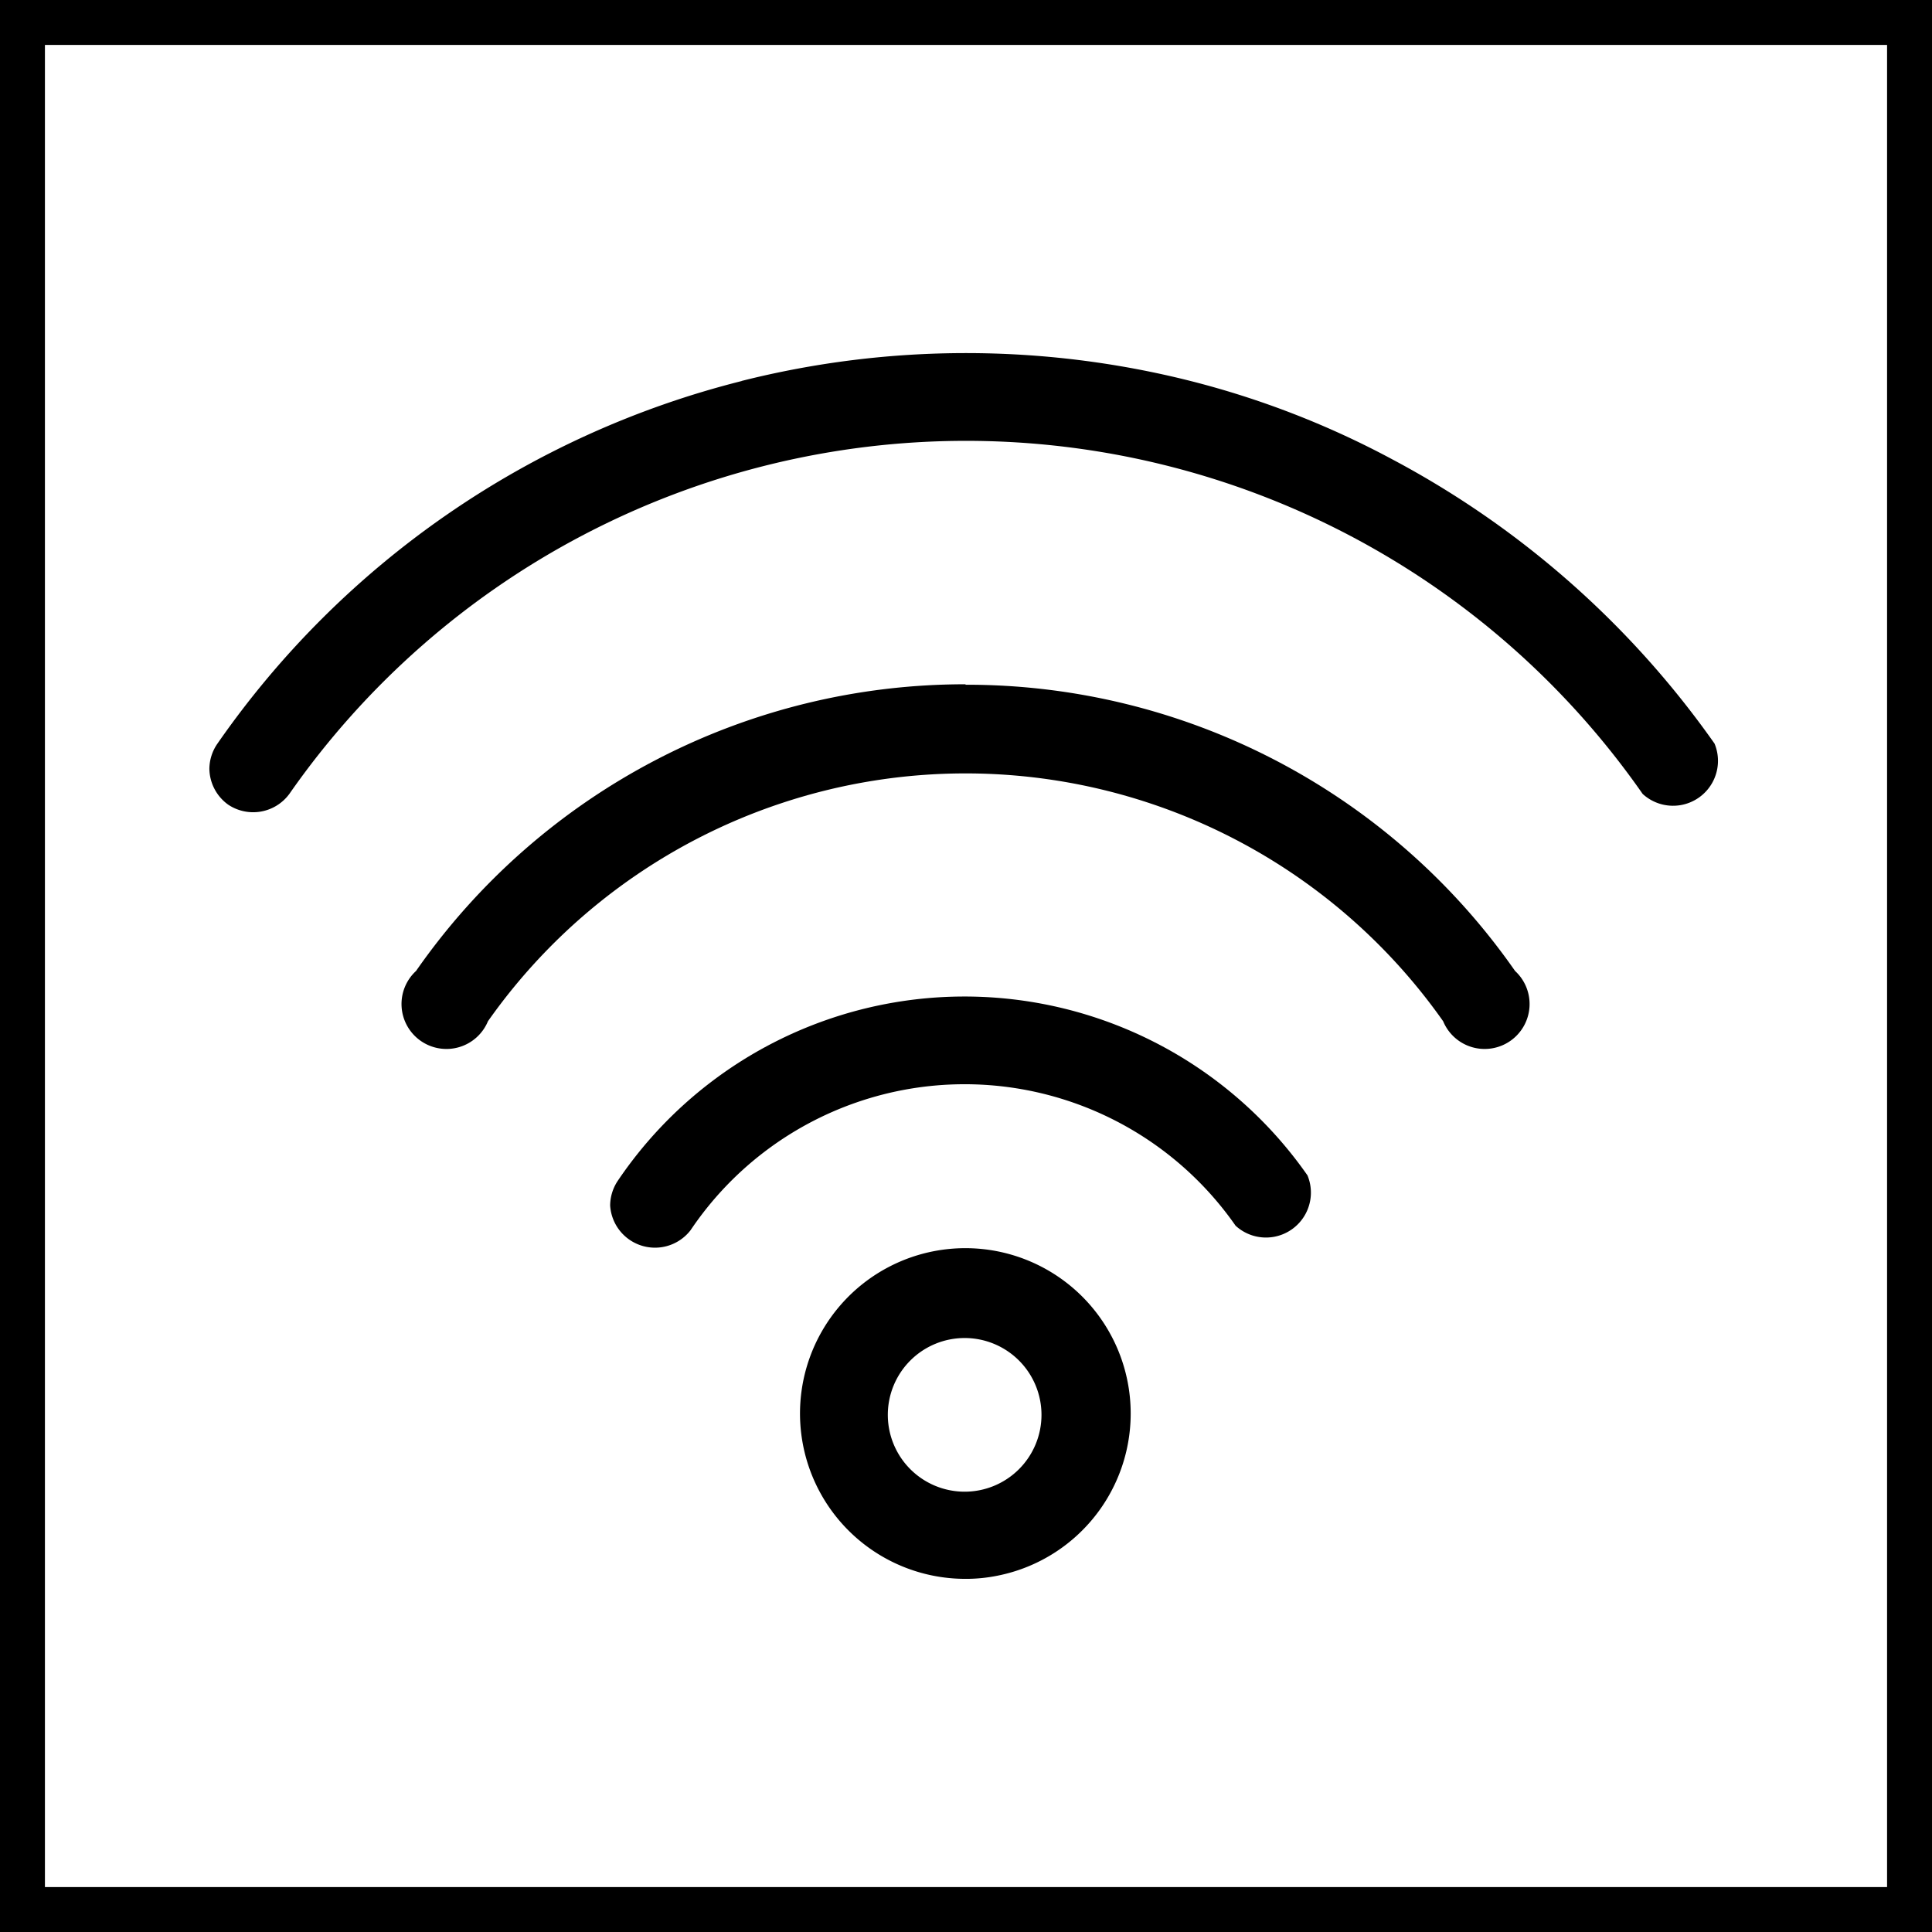 <?xml version="1.0" encoding="UTF-8"?>
<svg xmlns="http://www.w3.org/2000/svg" viewBox="0 0 43 43">
  <defs>
    <style>.cls-1{fill:none;stroke:#000;stroke-miterlimit:3.86;}</style>
  </defs>
  <g id="Capa_2" data-name="Capa 2">
    <g id="Capa_1-2" data-name="Capa 1">
      <path d="M21.47,35.14a3.54,3.54,0,0,0,.73-.07,3.68,3.68,0,1,0-.73.07Zm0-5.36a1.71,1.71,0,1,1-1.71,1.71A1.71,1.71,0,0,1,21.47,29.78Z"></path>
      <path d="M13.75,26.28a1,1,0,0,0-.17.55,1,1,0,0,0,1.79.55,7.35,7.35,0,0,1,12.13-.1,1,1,0,0,0,1.6-1.12,9.31,9.31,0,0,0-15.35.12Z"></path>
      <path d="M21.49,15.23A14.88,14.88,0,0,0,9.26,21.61a1,1,0,1,0,1.6,1.12,13,13,0,0,1,21.26,0,1,1,0,1,0,1.6-1.12,14.87,14.87,0,0,0-12.23-6.37Z"></path>
      <path d="M16.51,8.48A20.2,20.2,0,0,0,4.84,16.55a1,1,0,0,0-.18.56,1,1,0,0,0,.42.8,1,1,0,0,0,1.36-.24,18.36,18.36,0,0,1,30.12,0,1,1,0,0,0,1.6-1.12A20.55,20.55,0,0,0,31,10.23,19.74,19.74,0,0,0,26.5,8.48a20.43,20.43,0,0,0-10,0Z"></path>
      <rect class="cls-1" x="0.5" y="0.5" width="42" height="42"></rect>
    </g>
  </g>
</svg>
